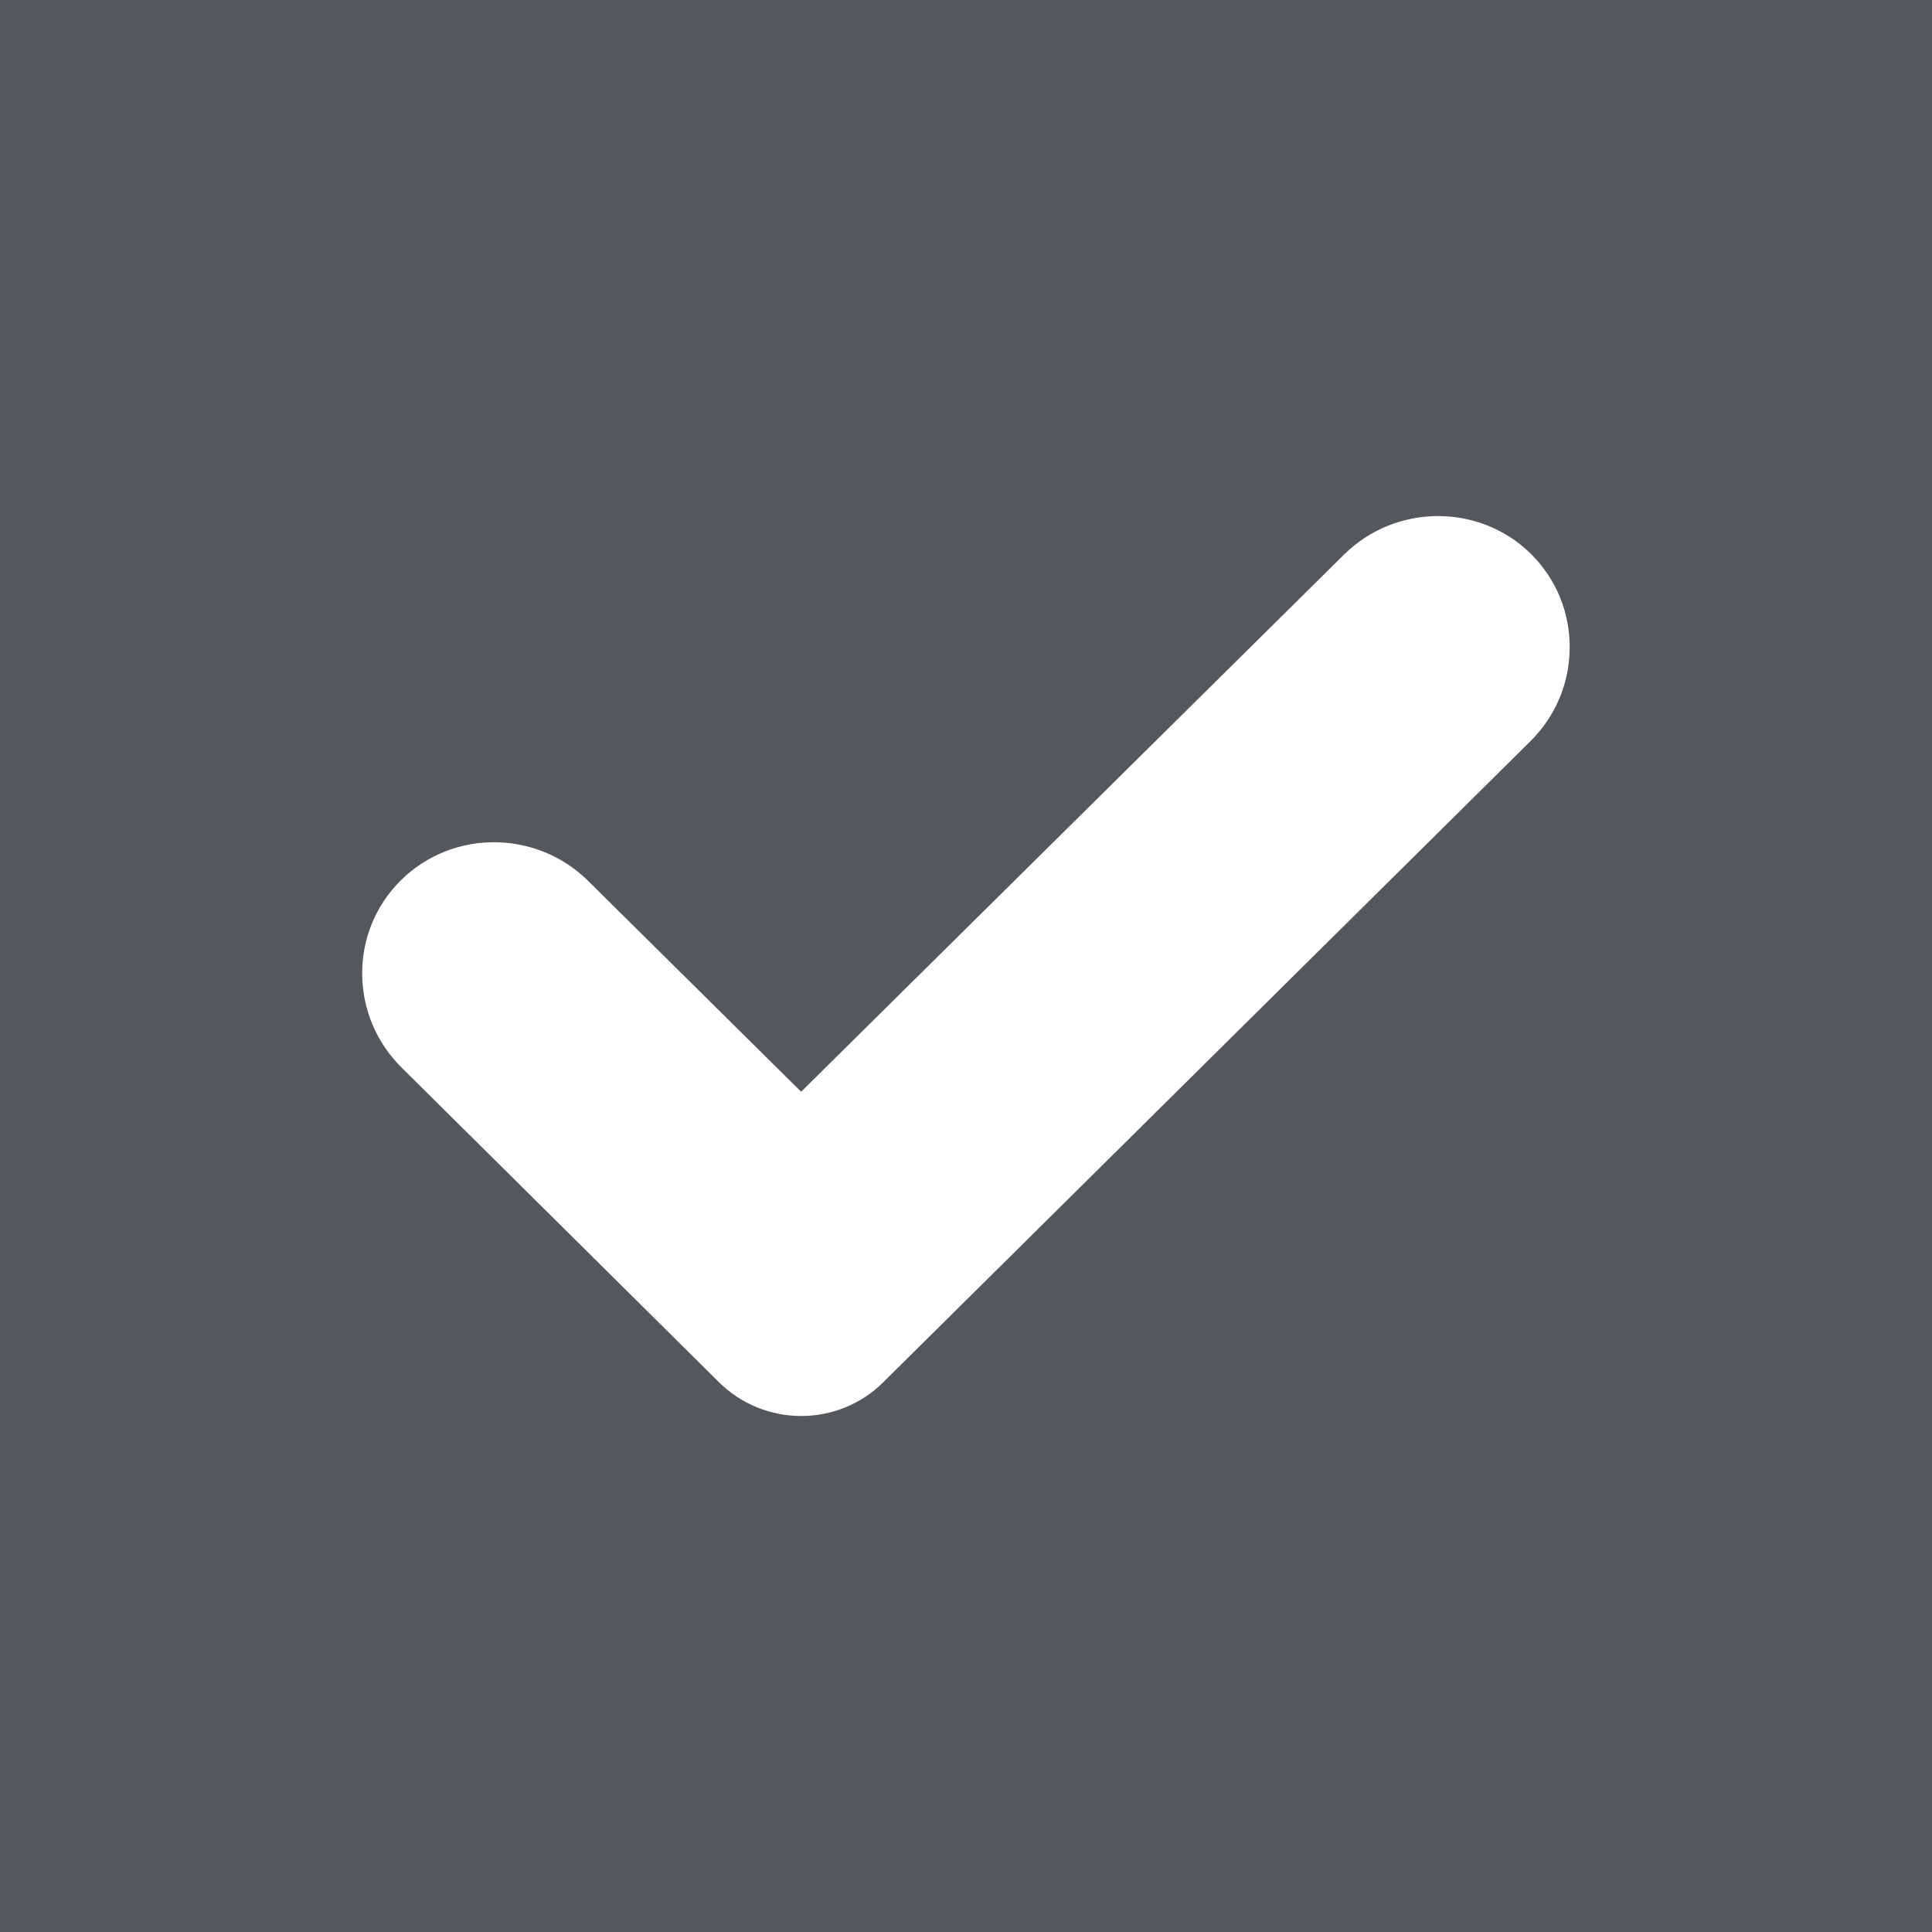 <?xml version="1.0" encoding="utf-8"?>
<!-- Generator: Adobe Illustrator 25.2.3, SVG Export Plug-In . SVG Version: 6.00 Build 0)  -->
<svg version="1.1" xmlns="http://www.w3.org/2000/svg" xmlns:xlink="http://www.w3.org/1999/xlink" x="0px" y="0px" width="24px"
	 height="24px" viewBox="0 0 24 24" style="enable-background:new 0 0 24 24;" xml:space="preserve">
<rect x="0" y="0" width="24" height="24" fill="#808080" stroke="none"/>
<style type="text/css">
	.st0{fill:#AAABAD;}
	.st1{fill:#54575C;}
	.st2{fill:#008D58;}
	.st3{clip-path:url(#SVGID_2_);fill:#54575C;}
	.st4{clip-path:url(#SVGID_4_);fill:#3B2718;}
	.st5{clip-path:url(#SVGID_4_);fill:#FFFFFF;}
	.st6{clip-path:url(#SVGID_4_);fill:#B3A28C;}
	.st7{clip-path:url(#SVGID_6_);fill:#54575C;}
	.st8{fill:#FFFFFF;}
	.st9{fill:none;stroke:#54575C;}
	.st10{fill:#E9E9E9;}
	.st11{fill:#2D50A5;}
	.st12{clip-path:url(#SVGID_8_);}
	.st13{fill:none;}
</style>
<g id="Ebene_1">
	<g>
		<rect y="0" class="st1" width="24" height="23.999"/>
		<g>
			<path class="st8" d="M19.017,6.88c-0.639-0.63-1.682-0.625-2.324,0.012L9.952,13.562
				l-2.645-2.618c-0.643-0.638-1.686-0.643-2.327-0.009
				c-0.311,0.308-0.481,0.719-0.481,1.157c0.001,0.444,0.176,0.86,0.492,1.172
				L8.926,17.165c0.283,0.283,0.655,0.425,1.027,0.425
				c0.37,0,0.741-0.141,1.022-0.422l8.033-7.957
				c0.317-0.312,0.491-0.729,0.491-1.171C19.5,7.601,19.329,7.19,19.017,6.88"
				/>
		</g>
	</g>
</g>
<g id="Ebene_2">
</g>
</svg>
